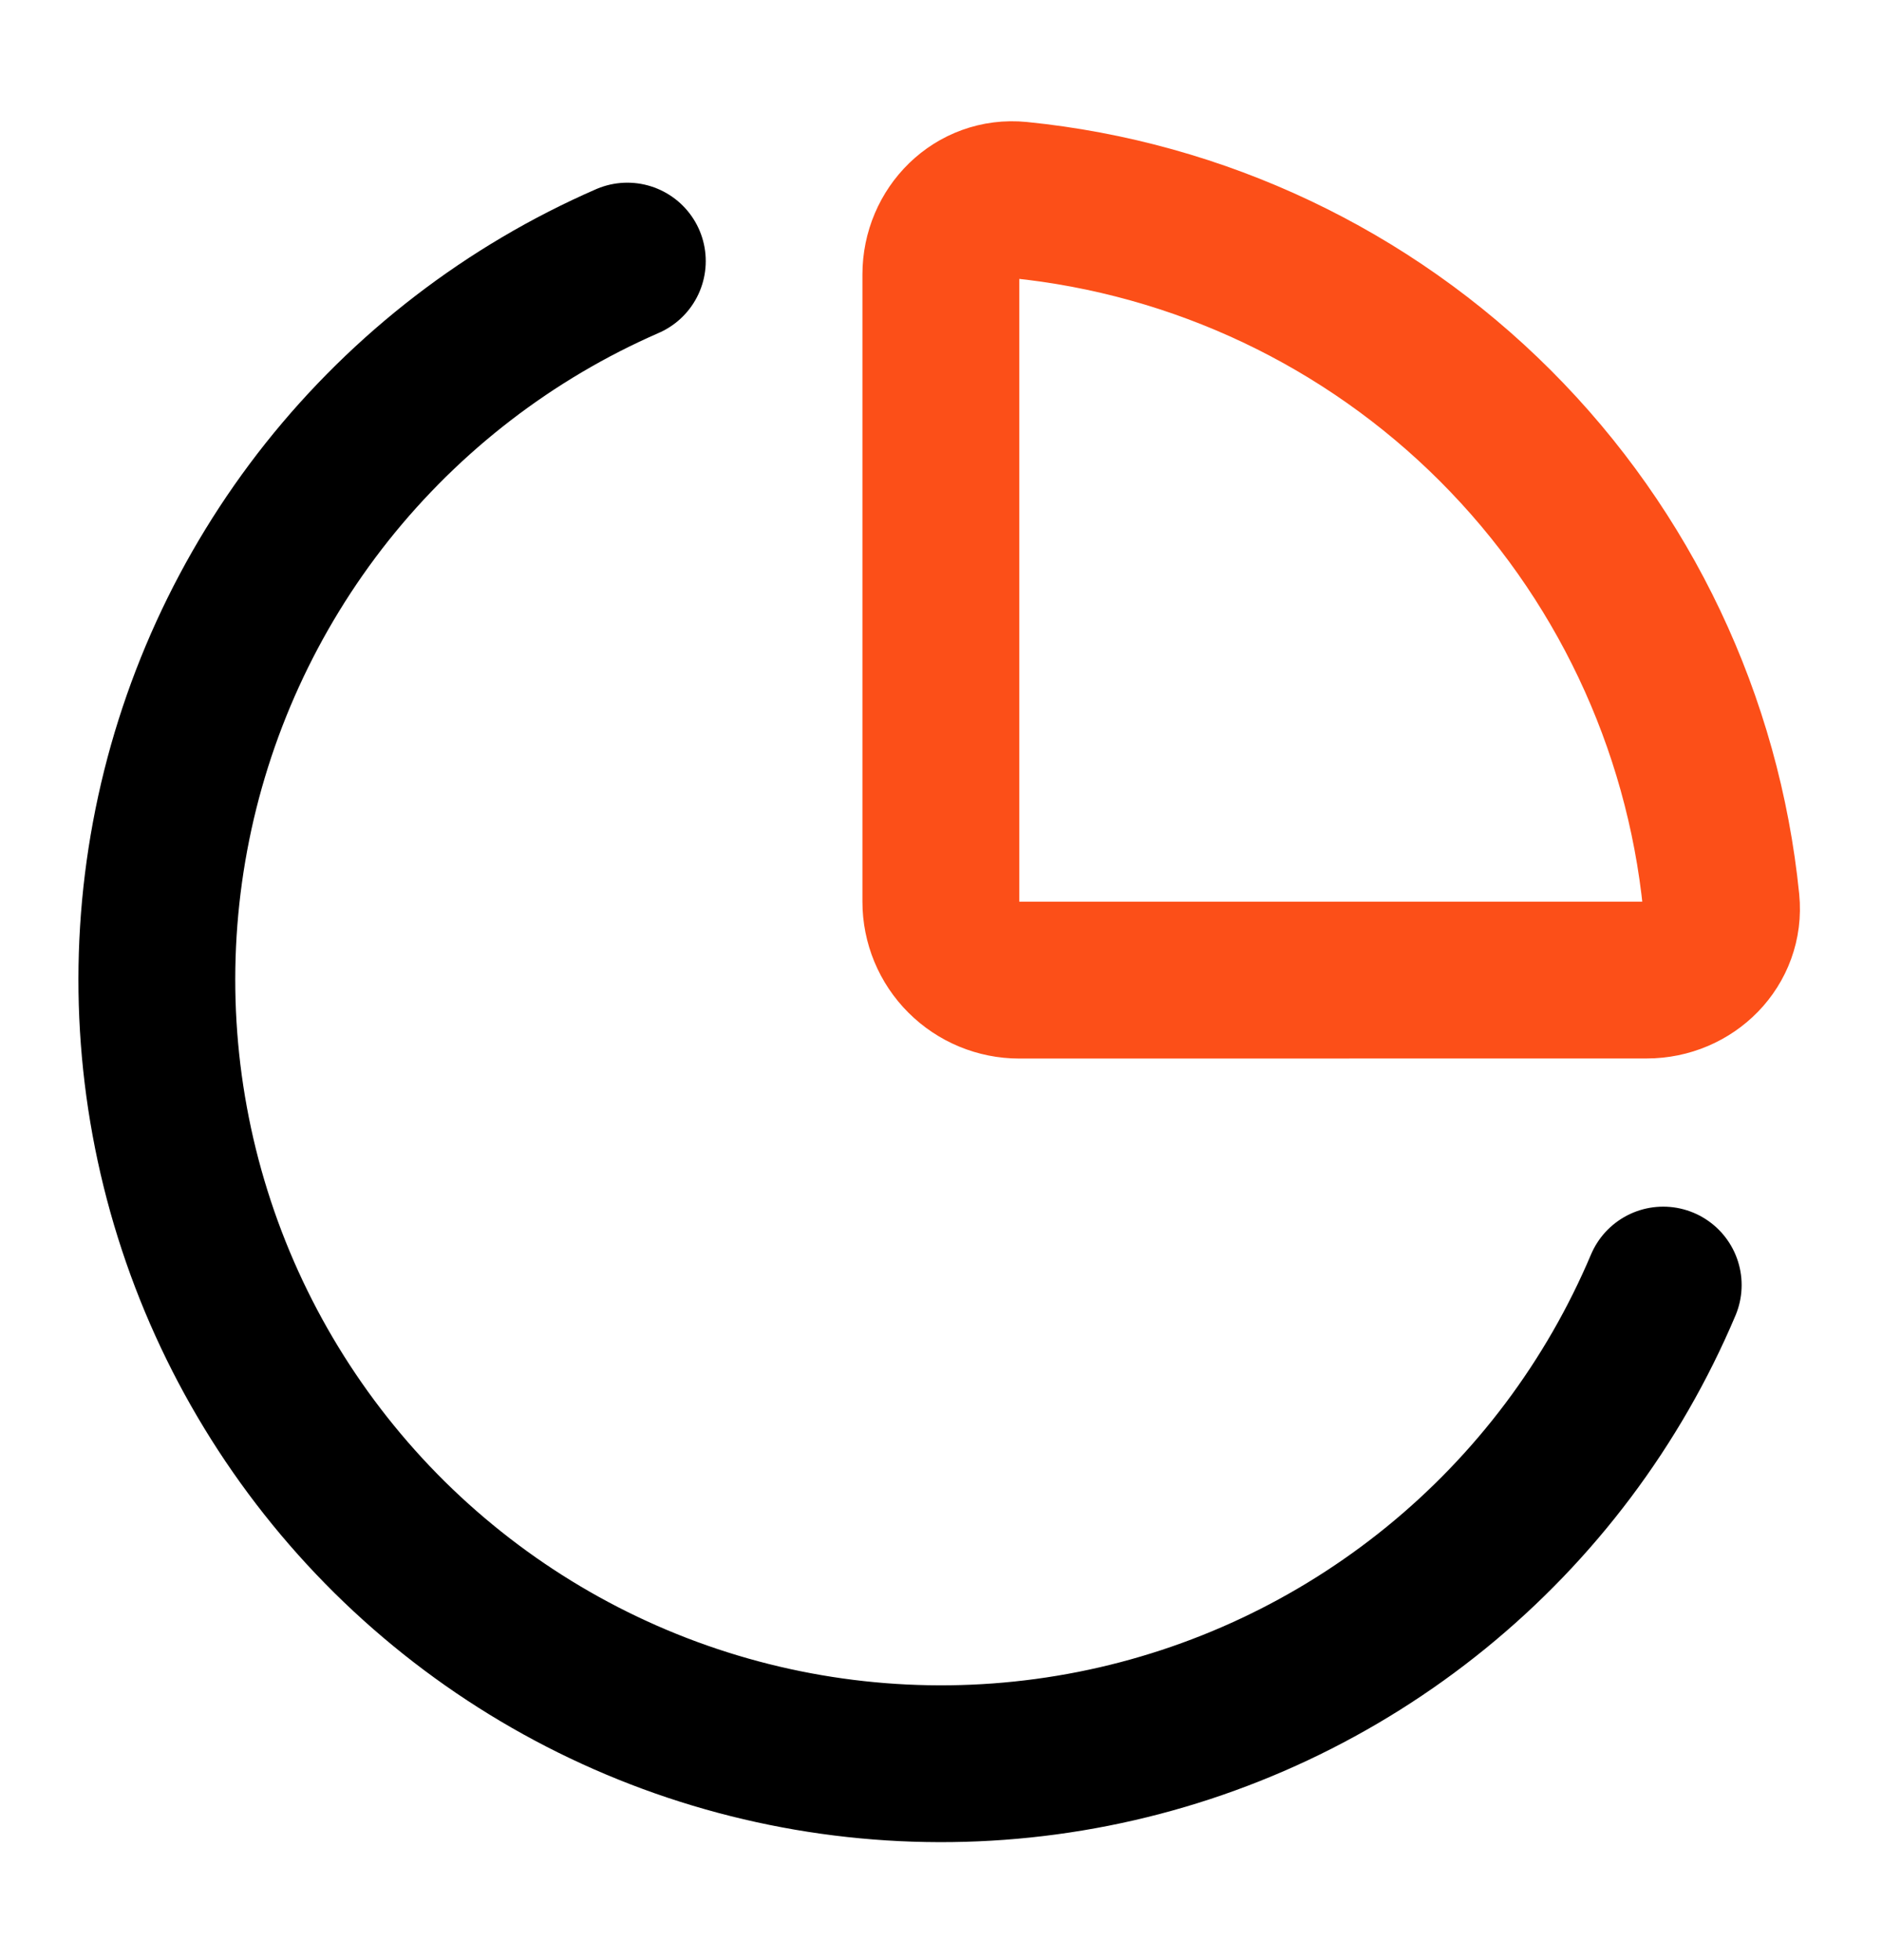 <svg width="24" height="25" viewBox="0 0 24 25" fill="none" xmlns="http://www.w3.org/2000/svg">
<path d="M20.999 12.5C21.551 12.5 22.004 12.051 21.949 11.502C21.718 9.206 20.701 7.061 19.069 5.429C17.438 3.798 15.292 2.781 12.996 2.551C12.446 2.496 11.998 2.949 11.998 3.501V11.501C11.998 11.766 12.103 12.021 12.291 12.208C12.479 12.396 12.733 12.501 12.998 12.501L20.999 12.5Z" stroke="#FC4F18" stroke-width="2" stroke-linecap="round" stroke-linejoin="round"/>
<path d="M21.21 16.39C20.574 17.895 19.579 19.22 18.312 20.251C17.045 21.282 15.545 21.988 13.943 22.305C12.341 22.622 10.685 22.542 9.121 22.072C7.556 21.602 6.131 20.755 4.969 19.607C3.808 18.458 2.945 17.043 2.457 15.484C1.969 13.925 1.87 12.271 2.169 10.665C2.468 9.059 3.156 7.551 4.172 6.272C5.189 4.994 6.503 3.983 8 3.33" stroke="black" stroke-width="2" stroke-linecap="round" stroke-linejoin="round"/>
</svg>
